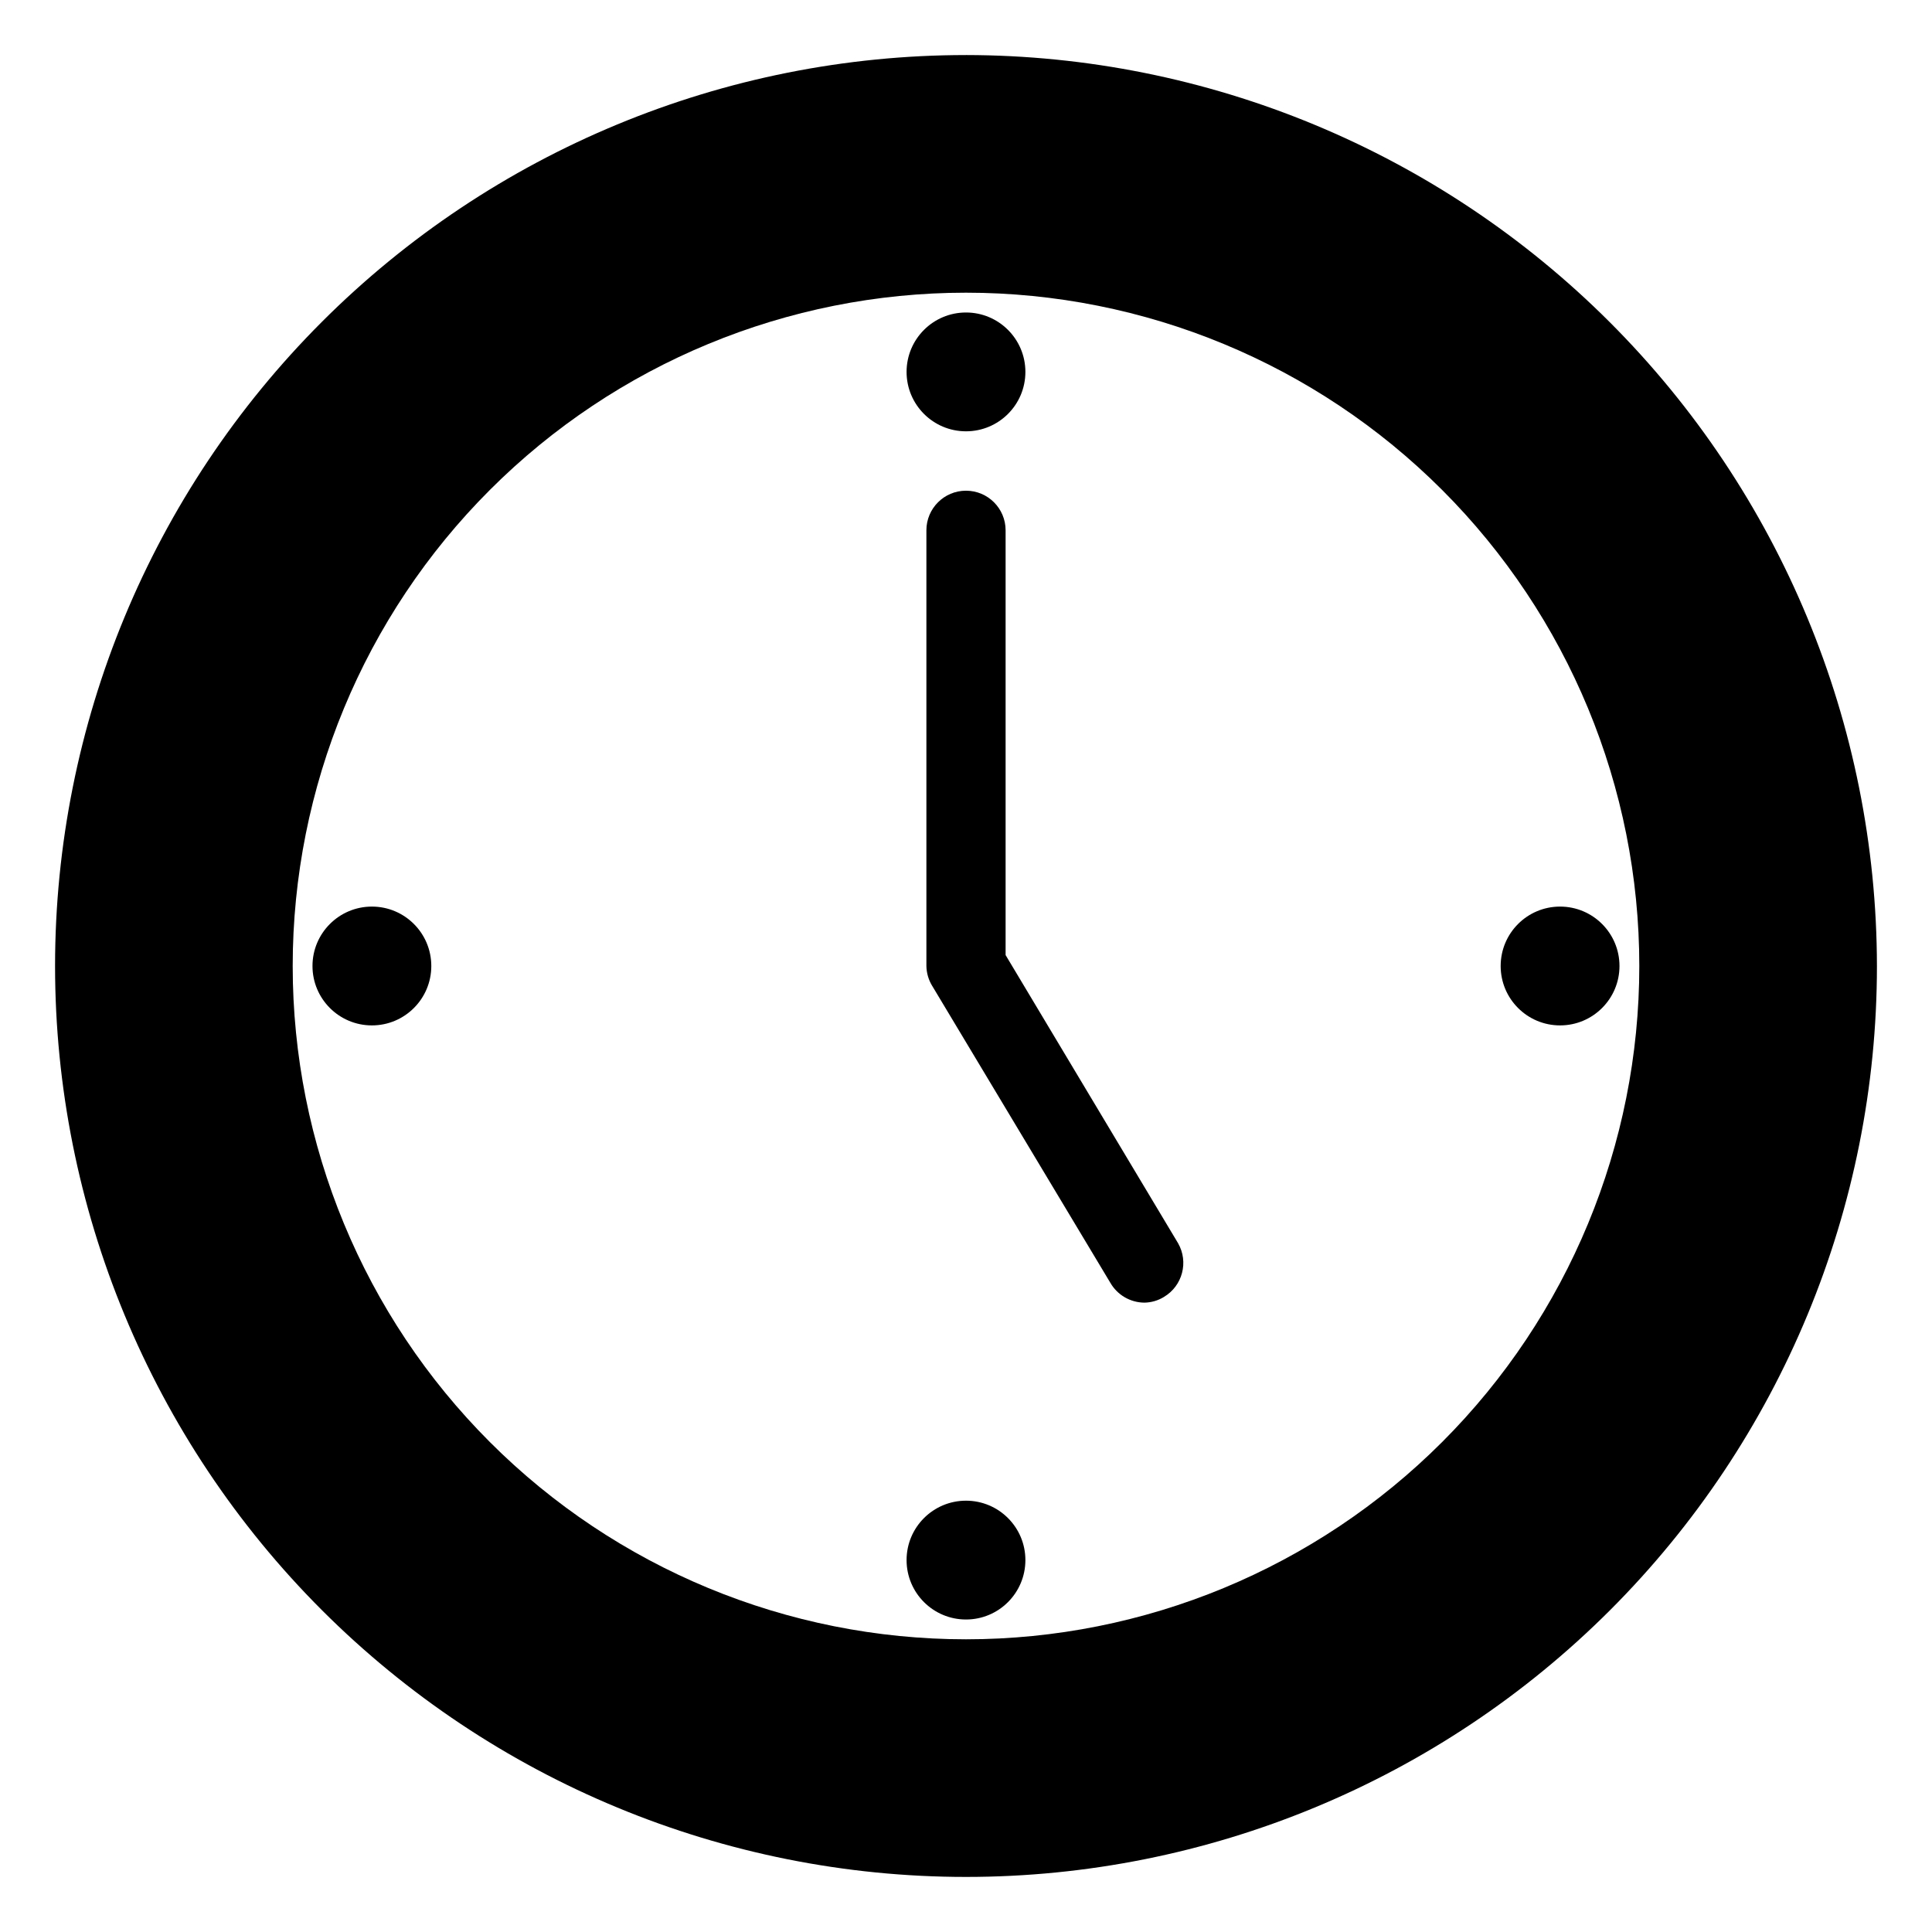 <?xml version="1.0" encoding="UTF-8"?>
<!-- The Best Svg Icon site in the world: iconSvg.co, Visit us! https://iconsvg.co -->
<svg fill="#000000" width="800px" height="800px" version="1.1" viewBox="144 144 512 512" xmlns="http://www.w3.org/2000/svg">
 <g>
  <path d="m258.3 400c0 8.695-7.047 15.742-15.742 15.742-8.695 0-15.746-7.047-15.746-15.742s7.051-15.746 15.746-15.746c8.695 0 15.742 7.051 15.742 15.746"/>
  <path d="m415.74 557.44c0 8.695-7.047 15.746-15.742 15.746s-15.746-7.051-15.746-15.746 7.051-15.742 15.746-15.742 15.742 7.047 15.742 15.742"/>
  <path d="m415.74 242.56c0 8.695-7.047 15.742-15.742 15.742s-15.746-7.047-15.746-15.742c0-8.695 7.051-15.746 15.746-15.746s15.742 7.051 15.742 15.746"/>
  <path d="m452.48 487.69c-1.578 0.977-3.394 1.504-5.25 1.523-3.707-0.043-7.121-2.035-8.973-5.25l-47.23-78.719h-0.004c-0.961-1.582-1.484-3.394-1.52-5.246v-115.46c0-5.797 4.699-10.496 10.496-10.496s10.496 4.699 10.496 10.496v112.57l45.707 76.359c2.84 4.961 1.184 11.285-3.723 14.219z"/>
  <path d="m573.18 400c0 8.695-7.051 15.742-15.746 15.742s-15.742-7.047-15.742-15.742 7.047-15.746 15.742-15.746 15.746 7.051 15.746 15.746"/>
  <path d="m400 158.59c-64.027 0-125.43 25.434-170.7 70.707s-70.707 106.68-70.707 170.7c0 64.023 25.434 125.43 70.707 170.7 45.273 45.273 106.68 70.707 170.7 70.707 64.023 0 125.43-25.434 170.7-70.707 45.273-45.273 70.707-106.68 70.707-170.7-0.082-64-25.543-125.36-70.797-170.61-45.258-45.258-106.61-70.719-170.61-70.801zm0 419.84c-47.324 0-92.711-18.797-126.17-52.262-33.465-33.461-52.262-78.848-52.262-126.17 0-47.324 18.797-92.711 52.262-126.17 33.461-33.465 78.848-52.262 126.17-52.262 47.32 0 92.707 18.797 126.17 52.262 33.465 33.461 52.262 78.848 52.262 126.17 0 47.32-18.797 92.707-52.262 126.17-33.461 33.465-78.848 52.262-126.17 52.262z"/>
 </g>
</svg>